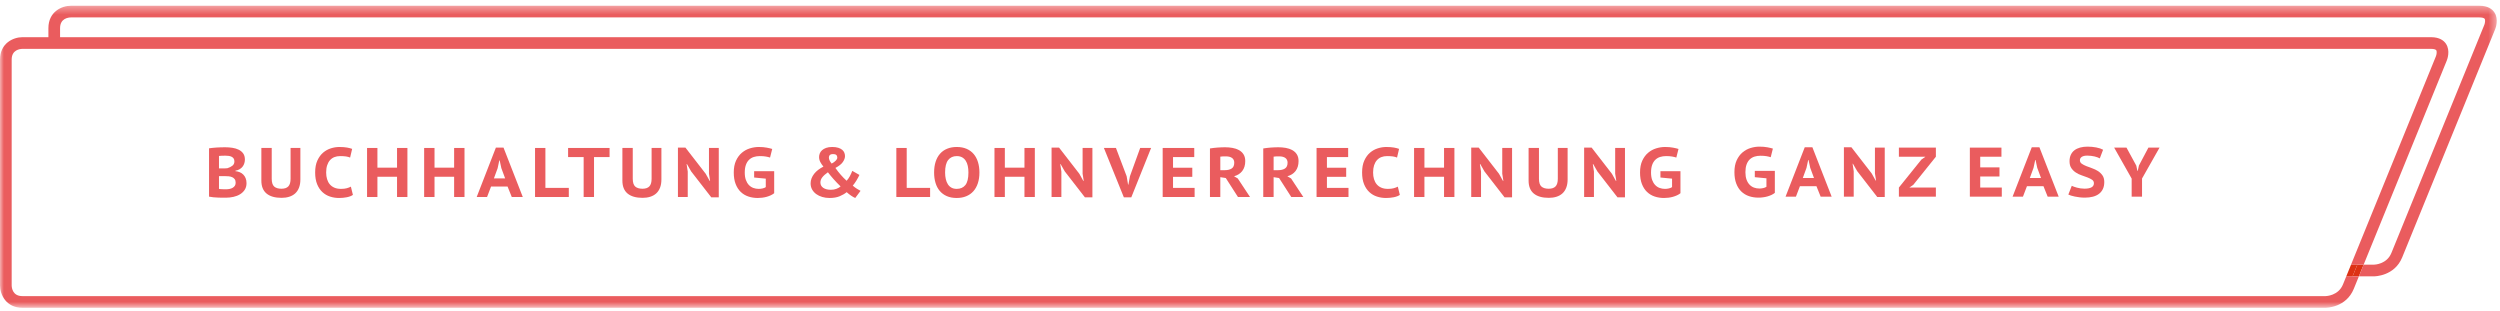 <?xml version="1.0" encoding="UTF-8" standalone="no"?>
<svg width="322px" height="40px" viewBox="0 0 322 40" version="1.1" xmlns="http://www.w3.org/2000/svg" xmlns:xlink="http://www.w3.org/1999/xlink">
    <!-- Generator: Sketch 46.1 (44463) - http://www.bohemiancoding.com/sketch -->
    <title>Page 1</title>
    <desc>Created with Sketch.</desc>
    <defs>
        <polygon id="path-1" points="0 0.359 321.584 0.359 321.584 39.259 0 39.259 0 0.359"></polygon>
    </defs>
    <g id="Page-1" stroke="none" stroke-width="1" fill="none" fill-rule="evenodd">
        <g id="eA-one-pager" transform="translate(-135, -3639)">
            <g id="Page-1" transform="translate(135, 3639)">
                <path d="M302.2,35.592 L302.813,34.088 L302.2,35.592 Z" id="Fill-1" fill="#DD3114"></path>
                <polygon id="Fill-2" fill="#DD3114" points="303.625 34.088 303.012 35.592 303.823 35.592 304.436 34.088"></polygon>
                <g id="Group-78" transform="translate(0, 0.383)">
                    <g id="Group-5">
                        <mask id="mask-2" fill="white">
                            <use xlink:href="#path-1"></use>
                        </mask>
                        <g id="Clip-4"></g>
                        <path d="M321.271,1.203 C321.013,0.818 320.47,0.358 319.357,0.358 L9.117,0.358 C7.957,0.358 6.234,1.126 6.234,3.241 L6.234,4.407 L2.883,4.407 C1.724,4.407 0,5.174 0,7.289 L0,36.377 C0,37.535 0.768,39.26 2.883,39.26 L299.537,39.26 C299.644,39.26 302.185,39.231 303.168,36.817 L303.823,35.209 L303.012,35.209 L302.2,35.209 L301.776,36.251 C301.18,37.716 299.598,37.754 299.537,37.756 L2.883,37.756 C1.625,37.756 1.509,36.695 1.504,36.377 L1.504,7.289 C1.504,6.031 2.564,5.917 2.888,5.911 L6.234,5.911 L6.985,5.911 L7.737,5.911 L313.121,5.911 C313.462,5.911 313.711,5.977 313.788,6.088 C313.895,6.245 313.834,6.642 313.753,6.85 L302.813,33.705 L303.625,33.705 L304.436,33.705 L315.145,7.417 C315.198,7.289 315.635,6.143 315.037,5.251 C314.777,4.865 314.234,4.407 313.121,4.407 L7.737,4.407 L7.737,3.241 C7.737,1.987 8.79,1.868 9.119,1.862 L319.357,1.862 C319.697,1.862 319.947,1.928 320.023,2.04 C320.131,2.197 320.068,2.591 319.988,2.8 L308.011,32.2 C307.415,33.666 305.834,33.704 305.771,33.705 L304.436,33.705 L303.823,35.209 L305.771,35.209 C305.879,35.209 308.421,35.181 309.403,32.767 L321.38,3.367 C321.433,3.24 321.871,2.094 321.271,1.203" id="Fill-3" fill="#EA5C5E" mask="url(#mask-2)"></path>
                    </g>
                    <polygon id="Fill-6" fill="#DD3114" points="302.2 35.209 303.012 35.209 303.625 33.706 302.813 33.706"></polygon>
                    <path d="M29.08,23.998 C29.249,23.998 29.409,23.983 29.563,23.953 C29.716,23.923 29.851,23.873 29.969,23.804 C30.086,23.735 30.18,23.648 30.249,23.543 C30.317,23.437 30.352,23.306 30.352,23.151 C30.352,22.958 30.31,22.804 30.226,22.69 C30.141,22.577 30.032,22.49 29.897,22.433 C29.761,22.375 29.611,22.34 29.446,22.324 C29.28,22.309 29.113,22.302 28.945,22.302 L28.205,22.302 L28.205,23.944 C28.241,23.957 28.293,23.965 28.363,23.971 C28.432,23.977 28.509,23.982 28.593,23.985 C28.677,23.988 28.763,23.991 28.85,23.994 C28.937,23.997 29.014,23.998 29.08,23.998 L29.08,23.998 Z M28.656,21.309 C28.746,21.309 28.853,21.308 28.976,21.305 C29.1,21.302 29.203,21.294 29.288,21.283 C29.54,21.205 29.754,21.098 29.929,20.963 C30.103,20.828 30.19,20.643 30.19,20.408 C30.19,20.251 30.157,20.124 30.091,20.028 C30.025,19.932 29.936,19.857 29.824,19.803 C29.713,19.748 29.589,19.713 29.45,19.694 C29.311,19.677 29.17,19.668 29.026,19.668 C28.851,19.668 28.692,19.671 28.548,19.677 C28.403,19.683 28.289,19.691 28.205,19.704 L28.205,21.309 L28.656,21.309 Z M31.543,20.164 C31.543,20.321 31.52,20.475 31.475,20.628 C31.431,20.782 31.36,20.925 31.263,21.057 C31.167,21.189 31.041,21.303 30.884,21.4 C30.728,21.496 30.539,21.565 30.316,21.608 L30.316,21.662 C30.514,21.68 30.701,21.725 30.876,21.797 C31.049,21.868 31.202,21.97 31.331,22.1 C31.46,22.228 31.563,22.384 31.637,22.568 C31.713,22.751 31.751,22.967 31.751,23.214 C31.751,23.544 31.674,23.826 31.52,24.061 C31.368,24.296 31.167,24.488 30.92,24.638 C30.674,24.79 30.391,24.901 30.072,24.973 C29.754,25.045 29.429,25.08 29.098,25.08 L28.669,25.08 C28.492,25.08 28.303,25.076 28.101,25.067 C27.9,25.058 27.695,25.045 27.488,25.028 C27.28,25.008 27.092,24.982 26.924,24.945 L26.924,18.72 C27.05,18.703 27.193,18.684 27.352,18.666 C27.511,18.648 27.683,18.634 27.867,18.62 C28.05,18.608 28.238,18.6 28.431,18.594 C28.623,18.588 28.815,18.585 29.008,18.585 C29.32,18.585 29.627,18.608 29.929,18.653 C30.229,18.698 30.5,18.779 30.74,18.897 C30.98,19.014 31.174,19.174 31.322,19.378 C31.469,19.584 31.543,19.845 31.543,20.164 L31.543,20.164 Z" id="Fill-8" fill="#EA5C5E"></path>
                    <path d="M37.426,18.675 L38.689,18.675 L38.689,22.727 C38.689,23.135 38.63,23.49 38.512,23.791 C38.395,24.092 38.229,24.339 38.017,24.531 C37.803,24.724 37.548,24.866 37.249,24.959 C36.952,25.053 36.626,25.099 36.271,25.099 C35.423,25.099 34.776,24.914 34.331,24.545 C33.886,24.174 33.663,23.619 33.663,22.879 L33.663,18.675 L34.998,18.675 L34.998,22.636 C34.998,23.117 35.103,23.452 35.314,23.642 C35.525,23.83 35.838,23.926 36.252,23.926 C36.649,23.926 36.944,23.825 37.136,23.624 C37.329,23.422 37.426,23.093 37.426,22.636 L37.426,18.675 Z" id="Fill-10" fill="#EA5C5E"></path>
                    <path d="M45.455,24.721 C45.256,24.858 44.995,24.958 44.67,25.023 C44.345,25.087 44.012,25.117 43.669,25.117 C43.266,25.117 42.88,25.057 42.509,24.936 C42.14,24.816 41.812,24.624 41.526,24.359 C41.24,24.095 41.013,23.755 40.845,23.341 C40.676,22.924 40.592,22.422 40.592,21.834 C40.592,21.22 40.688,20.704 40.881,20.286 C41.073,19.867 41.32,19.531 41.62,19.275 C41.921,19.02 42.255,18.835 42.622,18.721 C42.989,18.606 43.349,18.549 43.705,18.549 C44.095,18.549 44.425,18.574 44.692,18.621 C44.96,18.669 45.181,18.727 45.356,18.792 L45.094,19.912 C44.943,19.845 44.768,19.797 44.566,19.767 C44.365,19.737 44.111,19.722 43.804,19.722 C43.533,19.722 43.289,19.766 43.069,19.852 C42.849,19.939 42.661,20.072 42.505,20.245 C42.348,20.419 42.227,20.64 42.14,20.904 C42.052,21.168 42.009,21.478 42.009,21.834 C42.009,22.147 42.048,22.431 42.126,22.689 C42.204,22.948 42.321,23.172 42.478,23.358 C42.635,23.544 42.832,23.688 43.074,23.791 C43.314,23.894 43.593,23.944 43.912,23.944 C44.207,23.944 44.455,23.918 44.657,23.863 C44.858,23.809 45.037,23.74 45.193,23.656 L45.455,24.721 Z" id="Fill-12" fill="#EA5C5E"></path>
                    <polygon id="Fill-14" fill="#EA5C5E" points="51.139 22.383 48.612 22.383 48.612 24.991 47.277 24.991 47.277 18.675 48.612 18.675 48.612 21.211 51.139 21.211 51.139 18.675 52.475 18.675 52.475 24.991 51.139 24.991"></polygon>
                    <polygon id="Fill-16" fill="#EA5C5E" points="58.492 22.383 55.966 22.383 55.966 24.991 54.631 24.991 54.631 18.675 55.966 18.675 55.966 21.211 58.492 21.211 58.492 18.675 59.828 18.675 59.828 24.991 58.492 24.991"></polygon>
                    <path d="M63.617,22.591 L65.061,22.591 L64.573,21.274 L64.356,20.273 L64.312,20.273 L64.095,21.283 L63.617,22.591 Z M65.376,23.647 L63.247,23.647 L62.733,24.991 L61.398,24.991 L63.87,18.629 L64.853,18.629 L67.335,24.991 L65.917,24.991 L65.376,23.647 Z" id="Fill-18" fill="#EA5C5E"></path>
                    <polygon id="Fill-20" fill="#EA5C5E" points="73.262 24.991 68.913 24.991 68.913 18.675 70.248 18.675 70.248 23.817 73.262 23.817"></polygon>
                    <polygon id="Fill-22" fill="#EA5C5E" points="78.513 19.848 76.51 19.848 76.51 24.99 75.174 24.99 75.174 19.848 73.171 19.848 73.171 18.675 78.513 18.675"></polygon>
                    <path d="M83.926,18.675 L85.189,18.675 L85.189,22.727 C85.189,23.135 85.131,23.49 85.013,23.791 C84.896,24.092 84.73,24.339 84.517,24.531 C84.303,24.724 84.048,24.866 83.75,24.959 C83.453,25.053 83.126,25.099 82.771,25.099 C81.923,25.099 81.276,24.914 80.831,24.545 C80.386,24.174 80.164,23.619 80.164,22.879 L80.164,18.675 L81.499,18.675 L81.499,22.636 C81.499,23.117 81.604,23.452 81.814,23.642 C82.025,23.83 82.338,23.926 82.753,23.926 C83.15,23.926 83.445,23.825 83.636,23.624 C83.83,23.422 83.926,23.093 83.926,22.636 L83.926,18.675 Z" id="Fill-24" fill="#EA5C5E"></path>
                    <polygon id="Fill-26" fill="#EA5C5E" points="89.023 21.697 88.482 20.75 88.436 20.75 88.581 21.707 88.581 24.991 87.318 24.991 87.318 18.63 88.284 18.63 90.891 21.995 91.405 22.915 91.459 22.915 91.315 21.987 91.315 18.675 92.578 18.675 92.578 25.036 91.613 25.036"></polygon>
                    <path d="M97.134,21.671 L99.715,21.671 L99.715,24.503 C99.576,24.612 99.425,24.703 99.259,24.779 C99.094,24.854 98.919,24.917 98.736,24.969 C98.552,25.019 98.365,25.057 98.172,25.08 C97.979,25.105 97.79,25.117 97.603,25.117 C97.171,25.117 96.765,25.054 96.391,24.928 C96.014,24.802 95.686,24.605 95.407,24.337 C95.127,24.068 94.908,23.728 94.748,23.312 C94.588,22.898 94.509,22.405 94.509,21.834 C94.509,21.237 94.605,20.731 94.798,20.312 C94.991,19.895 95.242,19.554 95.551,19.293 C95.861,19.032 96.207,18.842 96.589,18.725 C96.971,18.608 97.351,18.548 97.73,18.548 C98.121,18.548 98.465,18.578 98.763,18.635 C99.061,18.693 99.293,18.747 99.462,18.801 L99.182,19.911 C99.02,19.857 98.837,19.811 98.632,19.777 C98.428,19.739 98.172,19.722 97.865,19.722 C97.583,19.722 97.324,19.76 97.09,19.835 C96.854,19.91 96.651,20.032 96.476,20.201 C96.302,20.368 96.166,20.588 96.07,20.859 C95.973,21.128 95.925,21.458 95.925,21.842 C95.925,22.215 95.973,22.534 96.07,22.799 C96.166,23.062 96.296,23.282 96.462,23.452 C96.628,23.624 96.819,23.748 97.035,23.826 C97.252,23.905 97.48,23.944 97.721,23.944 C97.883,23.944 98.047,23.926 98.213,23.889 C98.378,23.854 98.517,23.797 98.632,23.719 L98.632,22.627 L97.134,22.482 L97.134,21.671 Z" id="Fill-28" fill="#EA5C5E"></path>
                    <path d="M106.761,19.903 C106.761,20.149 106.881,20.411 107.121,20.687 C107.375,20.543 107.557,20.408 107.672,20.281 C107.787,20.155 107.844,20.034 107.844,19.92 C107.844,19.771 107.8,19.656 107.713,19.578 C107.626,19.499 107.482,19.46 107.284,19.46 C107.11,19.46 106.979,19.5 106.891,19.583 C106.804,19.663 106.761,19.771 106.761,19.903 M108.267,23.628 C107.936,23.309 107.635,22.995 107.361,22.685 C107.087,22.375 106.845,22.083 106.635,21.805 C106.316,22.029 106.075,22.243 105.913,22.451 C105.75,22.659 105.669,22.882 105.669,23.123 C105.669,23.418 105.793,23.648 106.039,23.813 C106.286,23.979 106.613,24.061 107.022,24.061 C107.281,24.061 107.523,24.019 107.749,23.931 C107.974,23.844 108.147,23.743 108.267,23.628 M104.406,23.231 C104.406,23.008 104.447,22.794 104.528,22.587 C104.609,22.378 104.721,22.183 104.866,22 C105.01,21.816 105.183,21.648 105.384,21.494 C105.586,21.342 105.81,21.202 106.057,21.076 C105.894,20.882 105.761,20.685 105.656,20.484 C105.55,20.283 105.498,20.067 105.498,19.84 C105.498,19.688 105.528,19.535 105.588,19.378 C105.647,19.223 105.746,19.085 105.881,18.964 C106.016,18.844 106.191,18.744 106.404,18.666 C106.618,18.588 106.881,18.548 107.194,18.548 C107.494,18.548 107.75,18.583 107.961,18.648 C108.171,18.714 108.341,18.801 108.471,18.91 C108.6,19.019 108.693,19.143 108.75,19.284 C108.807,19.425 108.836,19.572 108.836,19.722 C108.836,19.963 108.744,20.217 108.56,20.484 C108.377,20.751 108.056,21.005 107.6,21.246 C107.721,21.415 107.836,21.571 107.947,21.716 C108.058,21.86 108.173,21.998 108.29,22.13 C108.407,22.263 108.527,22.393 108.65,22.52 C108.774,22.645 108.904,22.772 109.044,22.898 C109.187,22.747 109.323,22.557 109.45,22.33 C109.576,22.101 109.684,21.865 109.774,21.625 L110.695,22.149 C110.647,22.251 110.589,22.365 110.523,22.491 C110.457,22.618 110.385,22.744 110.307,22.87 C110.229,22.997 110.148,23.117 110.067,23.231 C109.986,23.346 109.909,23.445 109.837,23.53 C110.036,23.697 110.212,23.831 110.365,23.926 C110.519,24.023 110.676,24.113 110.839,24.197 L110.153,25.117 C109.984,25.045 109.804,24.943 109.612,24.81 C109.419,24.678 109.233,24.531 109.053,24.368 C108.811,24.566 108.513,24.741 108.154,24.891 C107.797,25.042 107.359,25.117 106.842,25.117 C106.511,25.117 106.199,25.073 105.904,24.986 C105.609,24.9 105.35,24.775 105.128,24.612 C104.905,24.449 104.729,24.252 104.6,24.022 C104.47,23.789 104.406,23.527 104.406,23.231" id="Fill-30" fill="#EA5C5E"></path>
                    <polygon id="Fill-32" fill="#EA5C5E" points="119.798 24.991 115.449 24.991 115.449 18.675 116.784 18.675 116.784 23.817 119.798 23.817"></polygon>
                    <path d="M121.729,21.834 C121.729,22.146 121.759,22.431 121.819,22.69 C121.878,22.948 121.969,23.171 122.09,23.358 C122.21,23.545 122.364,23.688 122.554,23.791 C122.744,23.894 122.967,23.944 123.227,23.944 C123.701,23.944 124.071,23.782 124.336,23.458 C124.601,23.131 124.733,22.591 124.733,21.834 C124.733,21.533 124.706,21.252 124.652,20.994 C124.598,20.735 124.509,20.512 124.386,20.321 C124.263,20.131 124.107,19.985 123.917,19.879 C123.727,19.775 123.497,19.722 123.227,19.722 C122.758,19.722 122.39,19.891 122.125,20.227 C121.861,20.563 121.729,21.099 121.729,21.834 M120.313,21.834 C120.313,21.315 120.378,20.853 120.511,20.443 C120.643,20.035 120.834,19.69 121.084,19.411 C121.333,19.13 121.638,18.917 121.999,18.771 C122.36,18.622 122.77,18.548 123.227,18.548 C123.713,18.548 124.139,18.629 124.503,18.788 C124.867,18.948 125.171,19.171 125.414,19.46 C125.658,19.748 125.841,20.095 125.964,20.497 C126.088,20.901 126.15,21.346 126.15,21.834 C126.15,22.351 126.082,22.813 125.947,23.222 C125.811,23.631 125.617,23.976 125.364,24.255 C125.113,24.536 124.805,24.748 124.444,24.895 C124.084,25.044 123.678,25.117 123.227,25.117 C122.739,25.117 122.313,25.038 121.95,24.878 C121.586,24.719 121.281,24.494 121.038,24.205 C120.795,23.917 120.613,23.571 120.493,23.168 C120.372,22.766 120.313,22.319 120.313,21.834" id="Fill-34" fill="#EA5C5E"></path>
                    <polygon id="Fill-36" fill="#EA5C5E" points="131.951 22.383 129.424 22.383 129.424 24.991 128.089 24.991 128.089 18.675 129.424 18.675 129.424 21.211 131.951 21.211 131.951 18.675 133.286 18.675 133.286 24.991 131.951 24.991"></polygon>
                    <polygon id="Fill-38" fill="#EA5C5E" points="137.147 21.697 136.605 20.75 136.56 20.75 136.705 21.707 136.705 24.991 135.442 24.991 135.442 18.63 136.408 18.63 139.015 21.995 139.528 22.915 139.583 22.915 139.439 21.987 139.439 18.675 140.702 18.675 140.702 25.036 139.737 25.036"></polygon>
                    <polygon id="Fill-40" fill="#EA5C5E" points="145.114 22.32 145.294 23.394 145.339 23.394 145.538 22.311 146.855 18.675 148.262 18.675 145.71 25.036 144.753 25.036 142.182 18.675 143.734 18.675"></polygon>
                    <polygon id="Fill-42" fill="#EA5C5E" points="149.752 18.675 153.82 18.675 153.82 19.848 151.086 19.848 151.086 21.22 153.568 21.22 153.568 22.393 151.086 22.393 151.086 23.817 153.866 23.817 153.866 24.99 149.752 24.99"></polygon>
                    <path d="M157.889,19.757 C157.751,19.757 157.616,19.76 157.488,19.763 C157.358,19.766 157.255,19.776 157.176,19.794 L157.176,21.536 L157.745,21.536 C158.124,21.536 158.423,21.464 158.642,21.318 C158.862,21.174 158.972,20.925 158.972,20.569 C158.972,20.305 158.879,20.104 158.692,19.965 C158.506,19.828 158.238,19.757 157.889,19.757 L157.889,19.757 Z M155.842,18.738 C155.985,18.714 156.143,18.693 156.315,18.671 C156.486,18.65 156.659,18.633 156.833,18.621 C157.008,18.609 157.178,18.6 157.344,18.594 C157.509,18.588 157.661,18.585 157.799,18.585 C158.117,18.585 158.432,18.612 158.742,18.666 C159.051,18.72 159.328,18.813 159.572,18.947 C159.816,19.079 160.013,19.261 160.163,19.491 C160.313,19.723 160.388,20.014 160.388,20.362 C160.388,20.879 160.261,21.305 160.005,21.639 C159.749,21.973 159.396,22.199 158.945,22.319 L159.423,22.6 L161.002,24.991 L159.45,24.991 L157.88,22.546 L157.176,22.437 L157.176,24.991 L155.842,24.991 L155.842,18.738 Z" id="Fill-44" fill="#EA5C5E"></path>
                    <path d="M164.755,19.757 C164.617,19.757 164.482,19.76 164.353,19.763 C164.224,19.766 164.121,19.776 164.042,19.794 L164.042,21.536 L164.61,21.536 C164.99,21.536 165.289,21.464 165.508,21.318 C165.727,21.174 165.839,20.925 165.839,20.569 C165.839,20.305 165.744,20.104 165.558,19.965 C165.372,19.828 165.104,19.757 164.755,19.757 L164.755,19.757 Z M162.707,18.738 C162.851,18.714 163.009,18.693 163.181,18.671 C163.352,18.65 163.525,18.633 163.699,18.621 C163.874,18.609 164.044,18.6 164.21,18.594 C164.375,18.588 164.527,18.585 164.664,18.585 C164.983,18.585 165.298,18.612 165.607,18.666 C165.918,18.72 166.194,18.813 166.438,18.947 C166.681,19.079 166.879,19.261 167.028,19.491 C167.178,19.723 167.254,20.014 167.254,20.362 C167.254,20.879 167.127,21.305 166.871,21.639 C166.614,21.973 166.261,22.199 165.81,22.319 L166.288,22.6 L167.868,24.991 L166.316,24.991 L164.746,22.546 L164.042,22.437 L164.042,24.991 L162.707,24.991 L162.707,18.738 Z" id="Fill-46" fill="#EA5C5E"></path>
                    <polygon id="Fill-48" fill="#EA5C5E" points="169.573 18.675 173.642 18.675 173.642 19.848 170.908 19.848 170.908 21.22 173.389 21.22 173.389 22.393 170.908 22.393 170.908 23.817 173.686 23.817 173.686 24.99 169.573 24.99"></polygon>
                    <path d="M180.3,24.721 C180.101,24.858 179.841,24.958 179.516,25.023 C179.19,25.087 178.858,25.117 178.514,25.117 C178.112,25.117 177.724,25.057 177.354,24.936 C176.984,24.816 176.657,24.624 176.37,24.359 C176.085,24.095 175.859,23.755 175.69,23.341 C175.521,22.924 175.438,22.422 175.438,21.834 C175.438,21.22 175.533,20.704 175.727,20.286 C175.918,19.867 176.164,19.531 176.466,19.275 C176.767,19.02 177.101,18.835 177.467,18.721 C177.834,18.606 178.194,18.549 178.55,18.549 C178.94,18.549 179.27,18.574 179.538,18.621 C179.807,18.669 180.027,18.727 180.201,18.792 L179.939,19.912 C179.789,19.845 179.613,19.797 179.412,19.767 C179.21,19.737 178.956,19.722 178.65,19.722 C178.379,19.722 178.134,19.766 177.916,19.852 C177.695,19.939 177.507,20.072 177.351,20.245 C177.193,20.419 177.073,20.64 176.984,20.904 C176.898,21.168 176.855,21.478 176.855,21.834 C176.855,22.147 176.893,22.431 176.971,22.689 C177.049,22.948 177.167,23.172 177.324,23.358 C177.481,23.544 177.677,23.688 177.919,23.791 C178.159,23.894 178.438,23.944 178.758,23.944 C179.052,23.944 179.301,23.918 179.501,23.863 C179.704,23.809 179.883,23.74 180.039,23.656 L180.3,24.721 Z" id="Fill-50" fill="#EA5C5E"></path>
                    <polygon id="Fill-52" fill="#EA5C5E" points="185.993 22.383 183.466 22.383 183.466 24.991 182.133 24.991 182.133 18.675 183.466 18.675 183.466 21.211 185.993 21.211 185.993 18.675 187.328 18.675 187.328 24.991 185.993 24.991"></polygon>
                    <polygon id="Fill-54" fill="#EA5C5E" points="191.199 21.697 190.658 20.75 190.612 20.75 190.757 21.707 190.757 24.991 189.494 24.991 189.494 18.63 190.459 18.63 193.067 21.995 193.581 22.915 193.635 22.915 193.49 21.987 193.49 18.675 194.754 18.675 194.754 25.036 193.789 25.036"></polygon>
                    <path d="M200.646,18.675 L201.909,18.675 L201.909,22.727 C201.909,23.135 201.85,23.49 201.732,23.791 C201.616,24.092 201.449,24.339 201.237,24.531 C201.023,24.724 200.768,24.866 200.469,24.959 C200.172,25.053 199.846,25.099 199.49,25.099 C198.643,25.099 197.995,24.914 197.552,24.545 C197.105,24.174 196.883,23.619 196.883,22.879 L196.883,18.675 L198.218,18.675 L198.218,22.636 C198.218,23.117 198.324,23.452 198.534,23.642 C198.744,23.83 199.058,23.926 199.472,23.926 C199.869,23.926 200.164,23.825 200.356,23.624 C200.55,23.422 200.646,23.093 200.646,22.636 L200.646,18.675 Z" id="Fill-56" fill="#EA5C5E"></path>
                    <polygon id="Fill-58" fill="#EA5C5E" points="205.743 21.697 205.202 20.75 205.155 20.75 205.3 21.707 205.3 24.991 204.037 24.991 204.037 18.63 205.003 18.63 207.611 21.995 208.125 22.915 208.179 22.915 208.034 21.987 208.034 18.675 209.297 18.675 209.297 25.036 208.333 25.036"></polygon>
                    <path d="M213.863,21.671 L216.443,21.671 L216.443,24.503 C216.304,24.612 216.153,24.703 215.987,24.779 C215.823,24.854 215.648,24.917 215.464,24.969 C215.28,25.019 215.094,25.057 214.9,25.08 C214.708,25.105 214.518,25.117 214.331,25.117 C213.899,25.117 213.493,25.054 213.119,24.928 C212.743,24.802 212.415,24.605 212.135,24.337 C211.854,24.068 211.636,23.728 211.476,23.312 C211.317,22.898 211.237,22.405 211.237,21.834 C211.237,21.237 211.333,20.731 211.525,20.312 C211.72,19.895 211.969,19.554 212.28,19.293 C212.588,19.032 212.935,18.842 213.317,18.725 C213.699,18.608 214.079,18.548 214.458,18.548 C214.85,18.548 215.194,18.578 215.491,18.635 C215.79,18.693 216.022,18.747 216.191,18.801 L215.911,19.911 C215.748,19.857 215.565,19.811 215.361,19.777 C215.156,19.739 214.9,19.722 214.594,19.722 C214.311,19.722 214.051,19.76 213.818,19.835 C213.583,19.91 213.379,20.032 213.204,20.201 C213.029,20.368 212.894,20.588 212.797,20.859 C212.702,21.128 212.653,21.458 212.653,21.842 C212.653,22.215 212.702,22.534 212.797,22.799 C212.894,23.062 213.025,23.282 213.191,23.452 C213.355,23.624 213.546,23.748 213.763,23.826 C213.981,23.905 214.208,23.944 214.449,23.944 C214.612,23.944 214.775,23.926 214.941,23.889 C215.105,23.854 215.246,23.797 215.361,23.719 L215.361,22.627 L213.863,22.482 L213.863,21.671 Z" id="Fill-60" fill="#EA5C5E"></path>
                    <path d="M226.019,21.626 L228.6,21.626 L228.6,24.458 C228.461,24.567 228.309,24.658 228.144,24.735 C227.979,24.809 227.804,24.872 227.62,24.924 C227.437,24.974 227.249,25.012 227.057,25.035 C226.864,25.061 226.674,25.072 226.488,25.072 C226.055,25.072 225.65,25.009 225.275,24.883 C224.899,24.757 224.571,24.56 224.291,24.292 C224.011,24.024 223.792,23.683 223.633,23.267 C223.473,22.853 223.394,22.36 223.394,21.789 C223.394,21.192 223.489,20.686 223.683,20.267 C223.875,19.85 224.126,19.509 224.436,19.248 C224.745,18.987 225.091,18.798 225.474,18.68 C225.855,18.563 226.235,18.504 226.614,18.504 C227.005,18.504 227.35,18.533 227.648,18.59 C227.945,18.648 228.178,18.702 228.347,18.756 L228.068,19.867 C227.905,19.812 227.722,19.767 227.517,19.732 C227.313,19.695 227.057,19.677 226.75,19.677 C226.468,19.677 226.208,19.715 225.974,19.79 C225.739,19.865 225.535,19.987 225.36,20.156 C225.186,20.324 225.051,20.544 224.954,20.814 C224.858,21.084 224.81,21.413 224.81,21.798 C224.81,22.17 224.858,22.489 224.954,22.754 C225.051,23.018 225.181,23.237 225.347,23.407 C225.512,23.579 225.703,23.704 225.92,23.781 C226.137,23.861 226.365,23.899 226.605,23.899 C226.768,23.899 226.931,23.881 227.097,23.844 C227.263,23.809 227.402,23.752 227.517,23.674 L227.517,22.582 L226.019,22.438 L226.019,21.626 Z" id="Fill-62" fill="#EA5C5E"></path>
                    <path d="M232.2,22.547 L233.643,22.547 L233.156,21.229 L232.939,20.228 L232.894,20.228 L232.677,21.238 L232.2,22.547 Z M233.959,23.602 L231.829,23.602 L231.316,24.946 L229.98,24.946 L232.452,18.584 L233.435,18.584 L235.917,24.946 L234.5,24.946 L233.959,23.602 Z" id="Fill-64" fill="#EA5C5E"></path>
                    <polygon id="Fill-66" fill="#EA5C5E" points="239.201 21.652 238.659 20.705 238.614 20.705 238.758 21.663 238.758 24.946 237.495 24.946 237.495 18.585 238.461 18.585 241.069 21.95 241.582 22.871 241.637 22.871 241.492 21.942 241.492 18.63 242.755 18.63 242.755 24.991 241.79 24.991"></polygon>
                    <polygon id="Fill-68" fill="#EA5C5E" points="244.577 23.773 247.474 20.173 247.997 19.803 244.577 19.803 244.577 18.63 249.341 18.63 249.341 19.803 246.427 23.43 245.922 23.773 249.341 23.773 249.341 24.946 244.577 24.946"></polygon>
                    <polygon id="Fill-70" fill="#EA5C5E" points="253.717 18.63 257.786 18.63 257.786 19.803 255.052 19.803 255.052 21.175 257.533 21.175 257.533 22.349 255.052 22.349 255.052 23.772 257.831 23.772 257.831 24.946 253.717 24.946"></polygon>
                    <path d="M261.44,22.547 L262.884,22.547 L262.397,21.229 L262.18,20.228 L262.135,20.228 L261.918,21.238 L261.44,22.547 Z M263.2,23.602 L261.07,23.602 L260.557,24.946 L259.221,24.946 L261.693,18.584 L262.676,18.584 L265.158,24.946 L263.74,24.946 L263.2,23.602 Z" id="Fill-72" fill="#EA5C5E"></path>
                    <path d="M269.695,23.213 C269.695,23.027 269.618,22.88 269.461,22.771 C269.305,22.664 269.11,22.564 268.879,22.475 C268.648,22.384 268.397,22.294 268.126,22.203 C267.855,22.113 267.604,21.993 267.372,21.841 C267.141,21.692 266.947,21.502 266.79,21.273 C266.634,21.046 266.556,20.748 266.556,20.381 C266.556,20.068 266.612,19.793 266.723,19.555 C266.834,19.318 266.99,19.122 267.192,18.969 C267.394,18.815 267.637,18.699 267.923,18.621 C268.209,18.544 268.523,18.504 268.866,18.504 C269.262,18.504 269.64,18.539 269.998,18.608 C270.355,18.677 270.649,18.775 270.878,18.902 L270.453,20.019 C270.381,19.978 270.289,19.934 270.178,19.889 C270.067,19.844 269.939,19.805 269.795,19.771 C269.651,19.739 269.497,19.712 269.335,19.69 C269.172,19.669 269.007,19.66 268.838,19.66 C268.538,19.66 268.305,19.712 268.14,19.817 C267.974,19.922 267.892,20.068 267.892,20.254 C267.892,20.441 267.969,20.59 268.126,20.701 C268.282,20.812 268.476,20.915 268.708,21.007 C268.939,21.101 269.19,21.194 269.461,21.288 C269.732,21.381 269.983,21.501 270.215,21.648 C270.446,21.796 270.64,21.981 270.796,22.203 C270.952,22.426 271.031,22.711 271.031,23.061 C271.031,23.41 270.971,23.709 270.85,23.962 C270.73,24.215 270.561,24.425 270.341,24.589 C270.121,24.755 269.858,24.877 269.552,24.955 C269.244,25.032 268.907,25.072 268.541,25.072 C268.294,25.072 268.061,25.059 267.841,25.031 C267.622,25.005 267.418,24.971 267.232,24.932 C267.047,24.893 266.882,24.85 266.741,24.807 C266.599,24.761 266.487,24.717 266.402,24.676 L266.844,23.548 C266.91,23.584 267.002,23.623 267.12,23.666 C267.237,23.707 267.368,23.748 267.512,23.786 C267.656,23.826 267.812,23.858 267.977,23.881 C268.143,23.905 268.309,23.918 268.478,23.918 C268.875,23.918 269.177,23.861 269.384,23.747 C269.592,23.632 269.695,23.454 269.695,23.213" id="Fill-74" fill="#EA5C5E"></path>
                    <polygon id="Fill-76" fill="#EA5C5E" points="274.558 22.618 272.303 18.63 273.891 18.63 275.154 20.949 275.298 21.626 275.343 21.626 275.497 20.931 276.715 18.63 278.149 18.63 275.894 22.61 275.894 24.946 274.558 24.946"></polygon>
                </g>
            </g>
        </g>
    </g>
</svg>